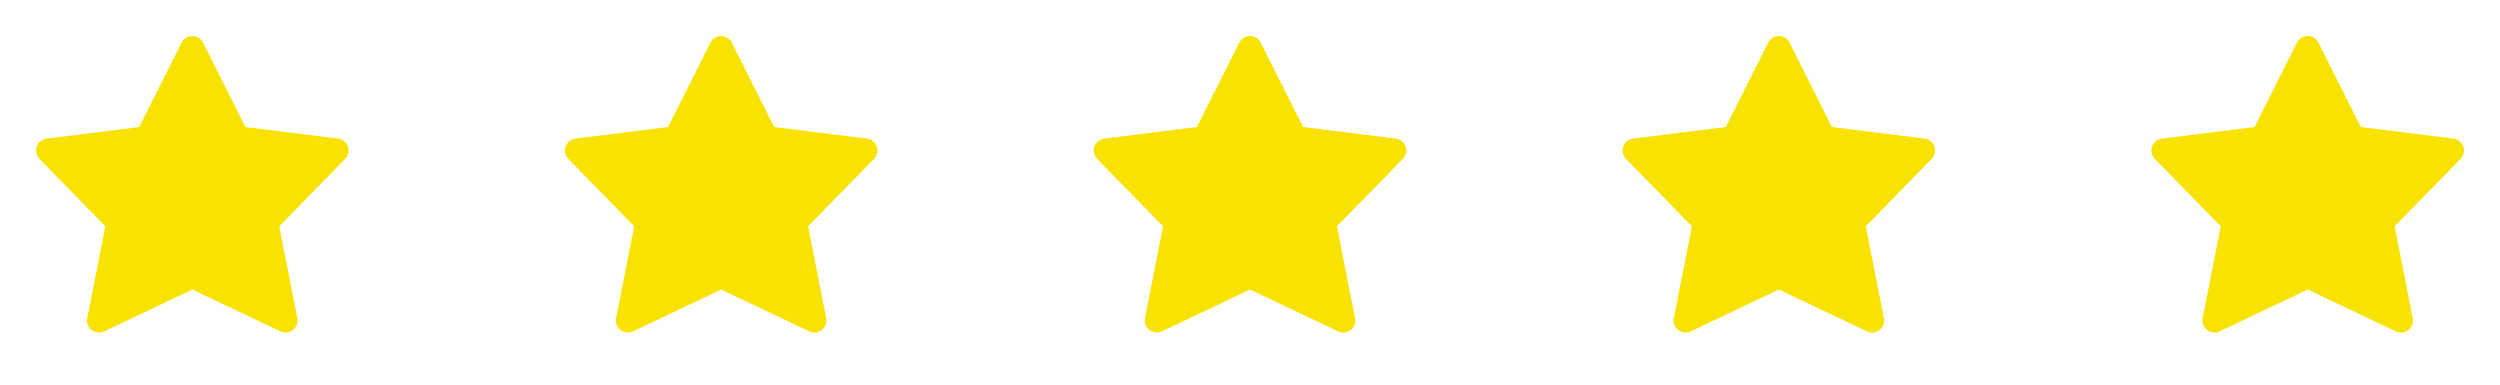 <svg xmlns="http://www.w3.org/2000/svg" width="156" height="24" viewBox="0 0 156 24" fill="none"><path fill-rule="evenodd" clip-rule="evenodd" d="M12 17.235L6.179 20L7.388 13.88L3 9.392L9.179 8.621L12 3L14.821 8.621L21 9.392L16.612 13.88L17.821 20L12 17.235Z" fill="#F8E300" stroke="#F8E300" stroke-width="1.5" stroke-linecap="round" stroke-linejoin="round"></path><path fill-rule="evenodd" clip-rule="evenodd" d="M45 17.235L39.179 20L40.388 13.88L36 9.392L42.179 8.621L45 3L47.821 8.621L54 9.392L49.612 13.88L50.821 20L45 17.235Z" fill="#F8E300" stroke="#F8E300" stroke-width="1.5" stroke-linecap="round" stroke-linejoin="round"></path><path fill-rule="evenodd" clip-rule="evenodd" d="M78 17.235L72.179 20L73.388 13.88L69 9.392L75.179 8.621L78 3L80.821 8.621L87 9.392L82.612 13.88L83.821 20L78 17.235Z" fill="#F8E300" stroke="#F8E300" stroke-width="1.5" stroke-linecap="round" stroke-linejoin="round"></path><path fill-rule="evenodd" clip-rule="evenodd" d="M111 17.235L105.179 20L106.388 13.88L102 9.392L108.179 8.621L111 3L113.821 8.621L120 9.392L115.612 13.88L116.821 20L111 17.235Z" fill="#F8E300" stroke="#F8E300" stroke-width="1.5" stroke-linecap="round" stroke-linejoin="round"></path><path fill-rule="evenodd" clip-rule="evenodd" d="M144 17.235L138.179 20L139.388 13.88L135 9.392L141.179 8.621L144 3L146.821 8.621L153 9.392L148.612 13.88L149.821 20L144 17.235Z" fill="#F8E300" stroke="#F8E300" stroke-width="1.5" stroke-linecap="round" stroke-linejoin="round"></path></svg>
